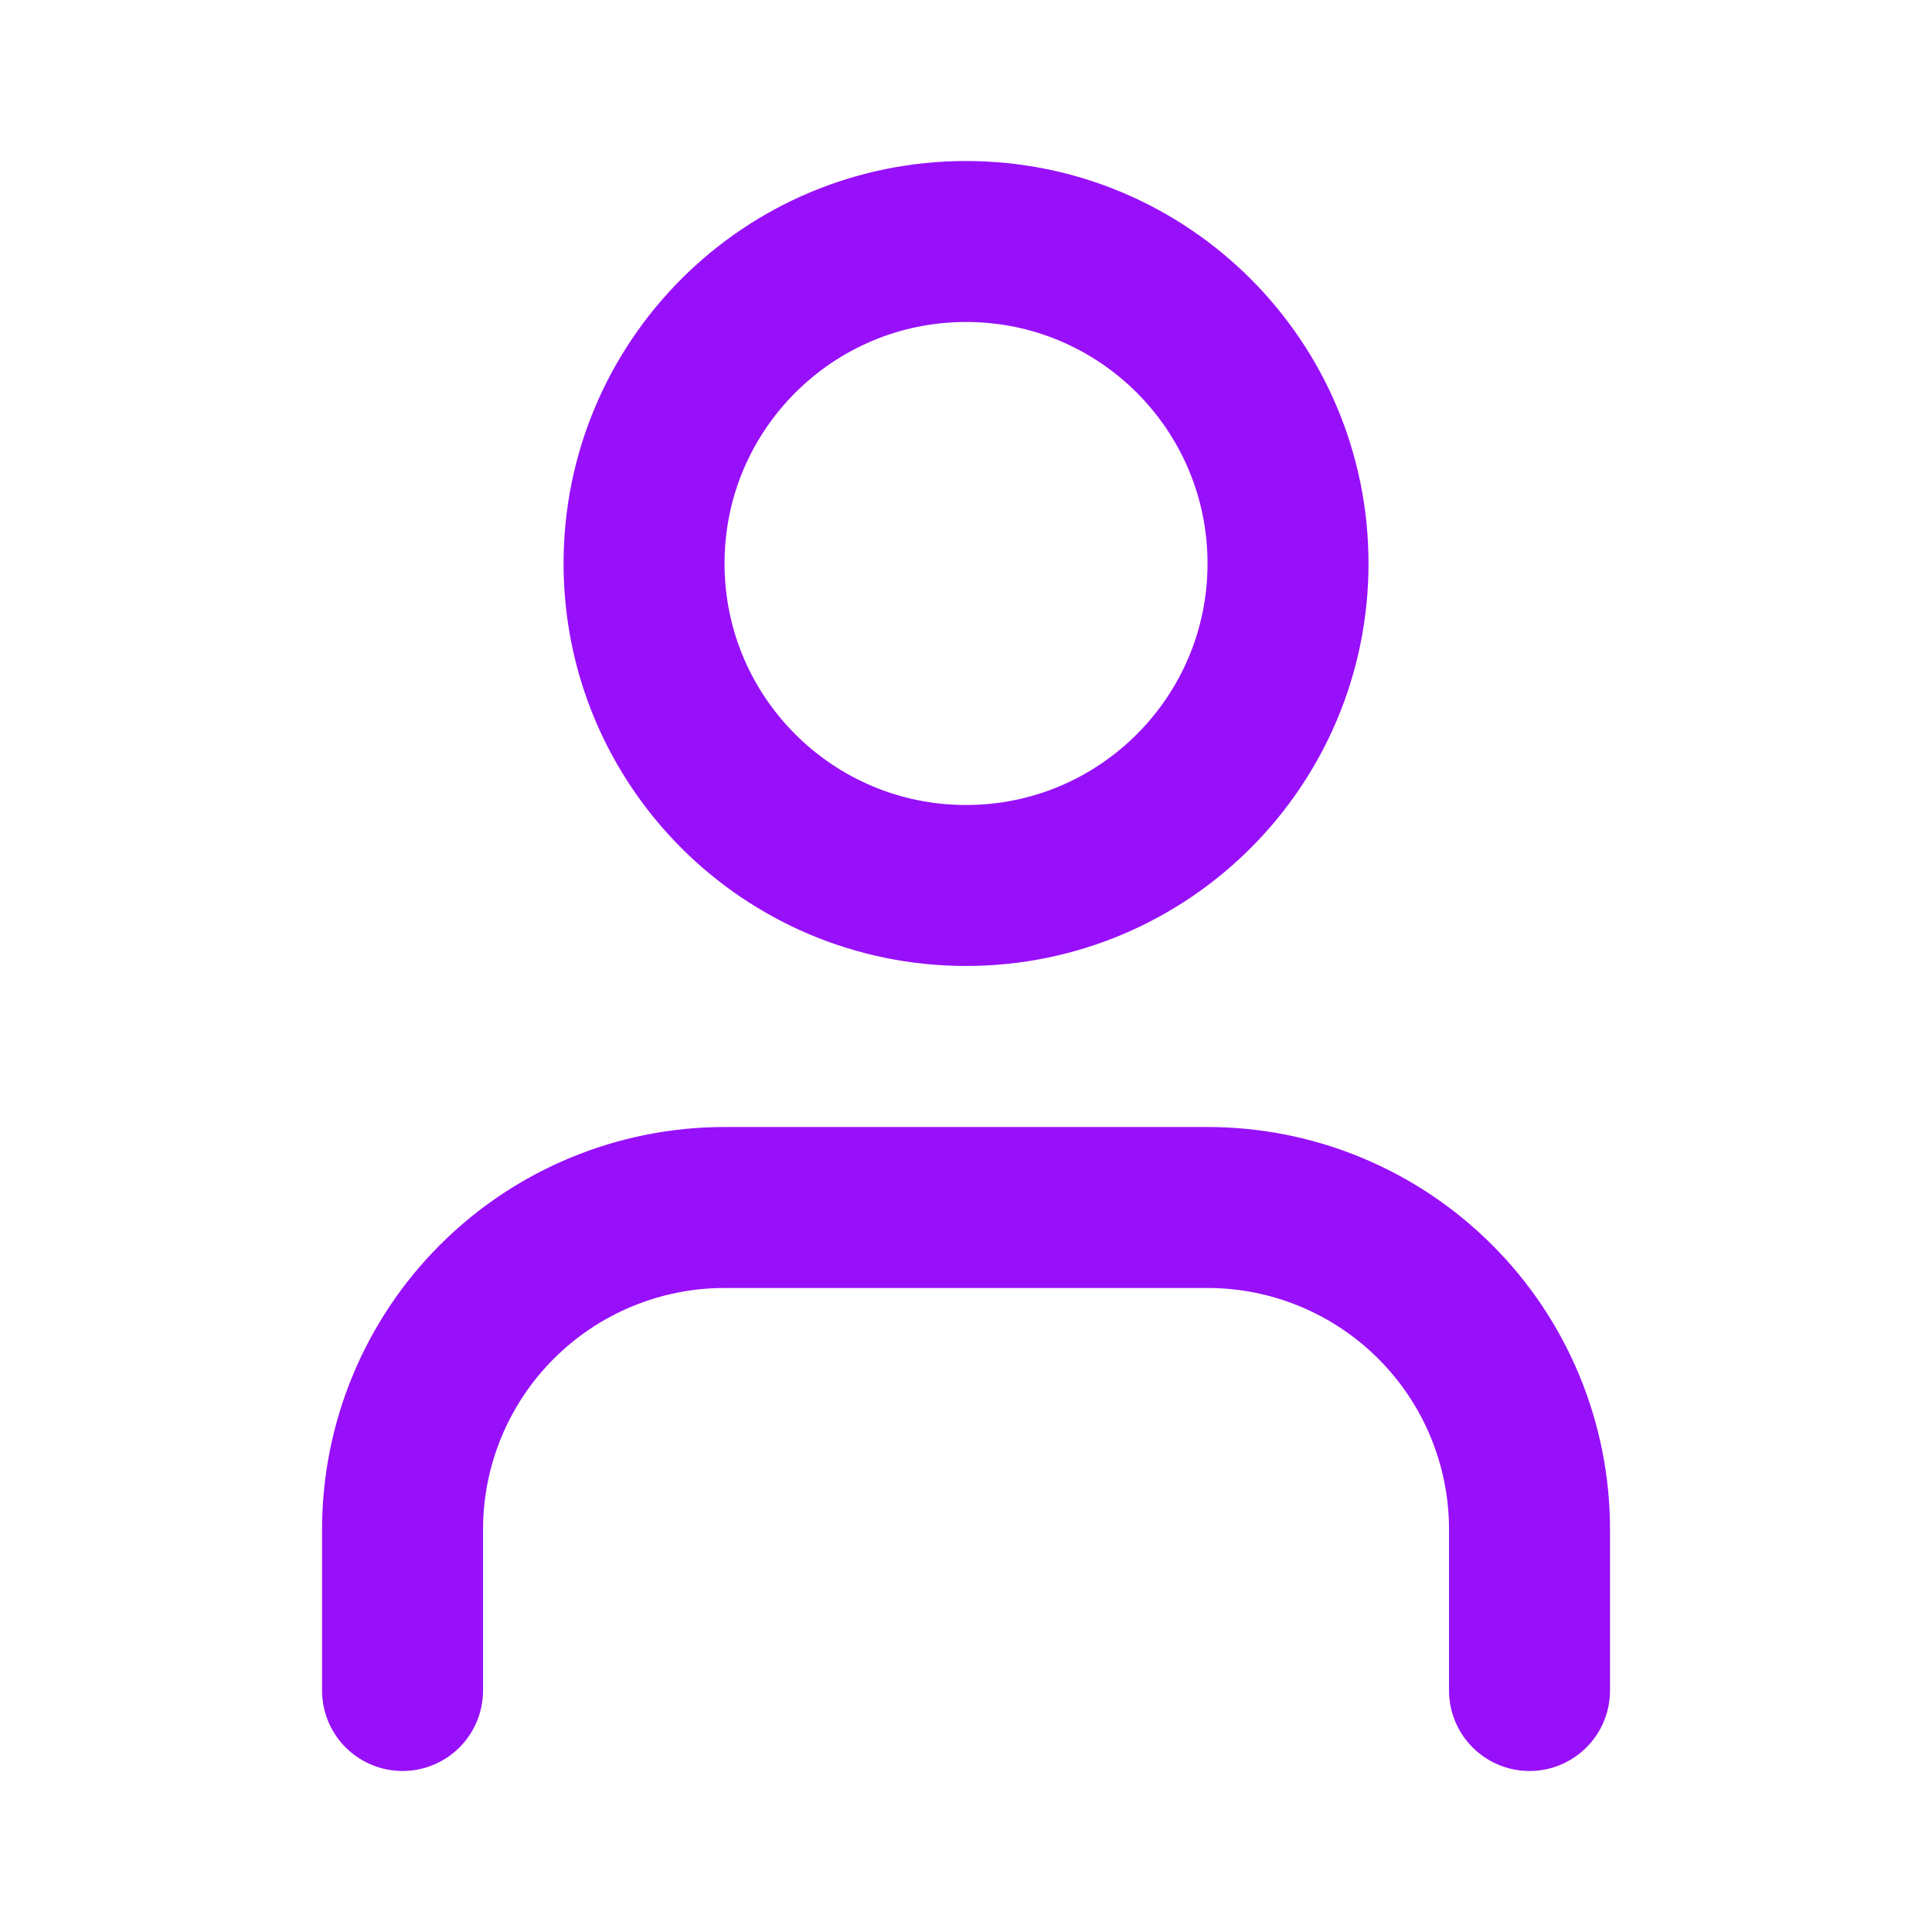 <svg width="28" height="28" viewBox="0 0 28 28" fill="none" xmlns="http://www.w3.org/2000/svg">
<path d="M22.167 24.5V22.167C22.167 20.929 21.676 19.742 20.8 18.867C19.925 17.992 18.738 17.5 17.501 17.5H10.501C9.263 17.5 8.076 17.992 7.201 18.867C6.326 19.742 5.834 20.929 5.834 22.167V24.5" stroke="#9810FA" stroke-width="2.333" stroke-linecap="round" stroke-linejoin="round"/>
<path d="M14.001 12.833C16.578 12.833 18.667 10.744 18.667 8.167C18.667 5.589 16.578 3.5 14.001 3.5C11.423 3.5 9.334 5.589 9.334 8.167C9.334 10.744 11.423 12.833 14.001 12.833Z" stroke="#9810FA" stroke-width="2.333" stroke-linecap="round" stroke-linejoin="round"/>
</svg>
